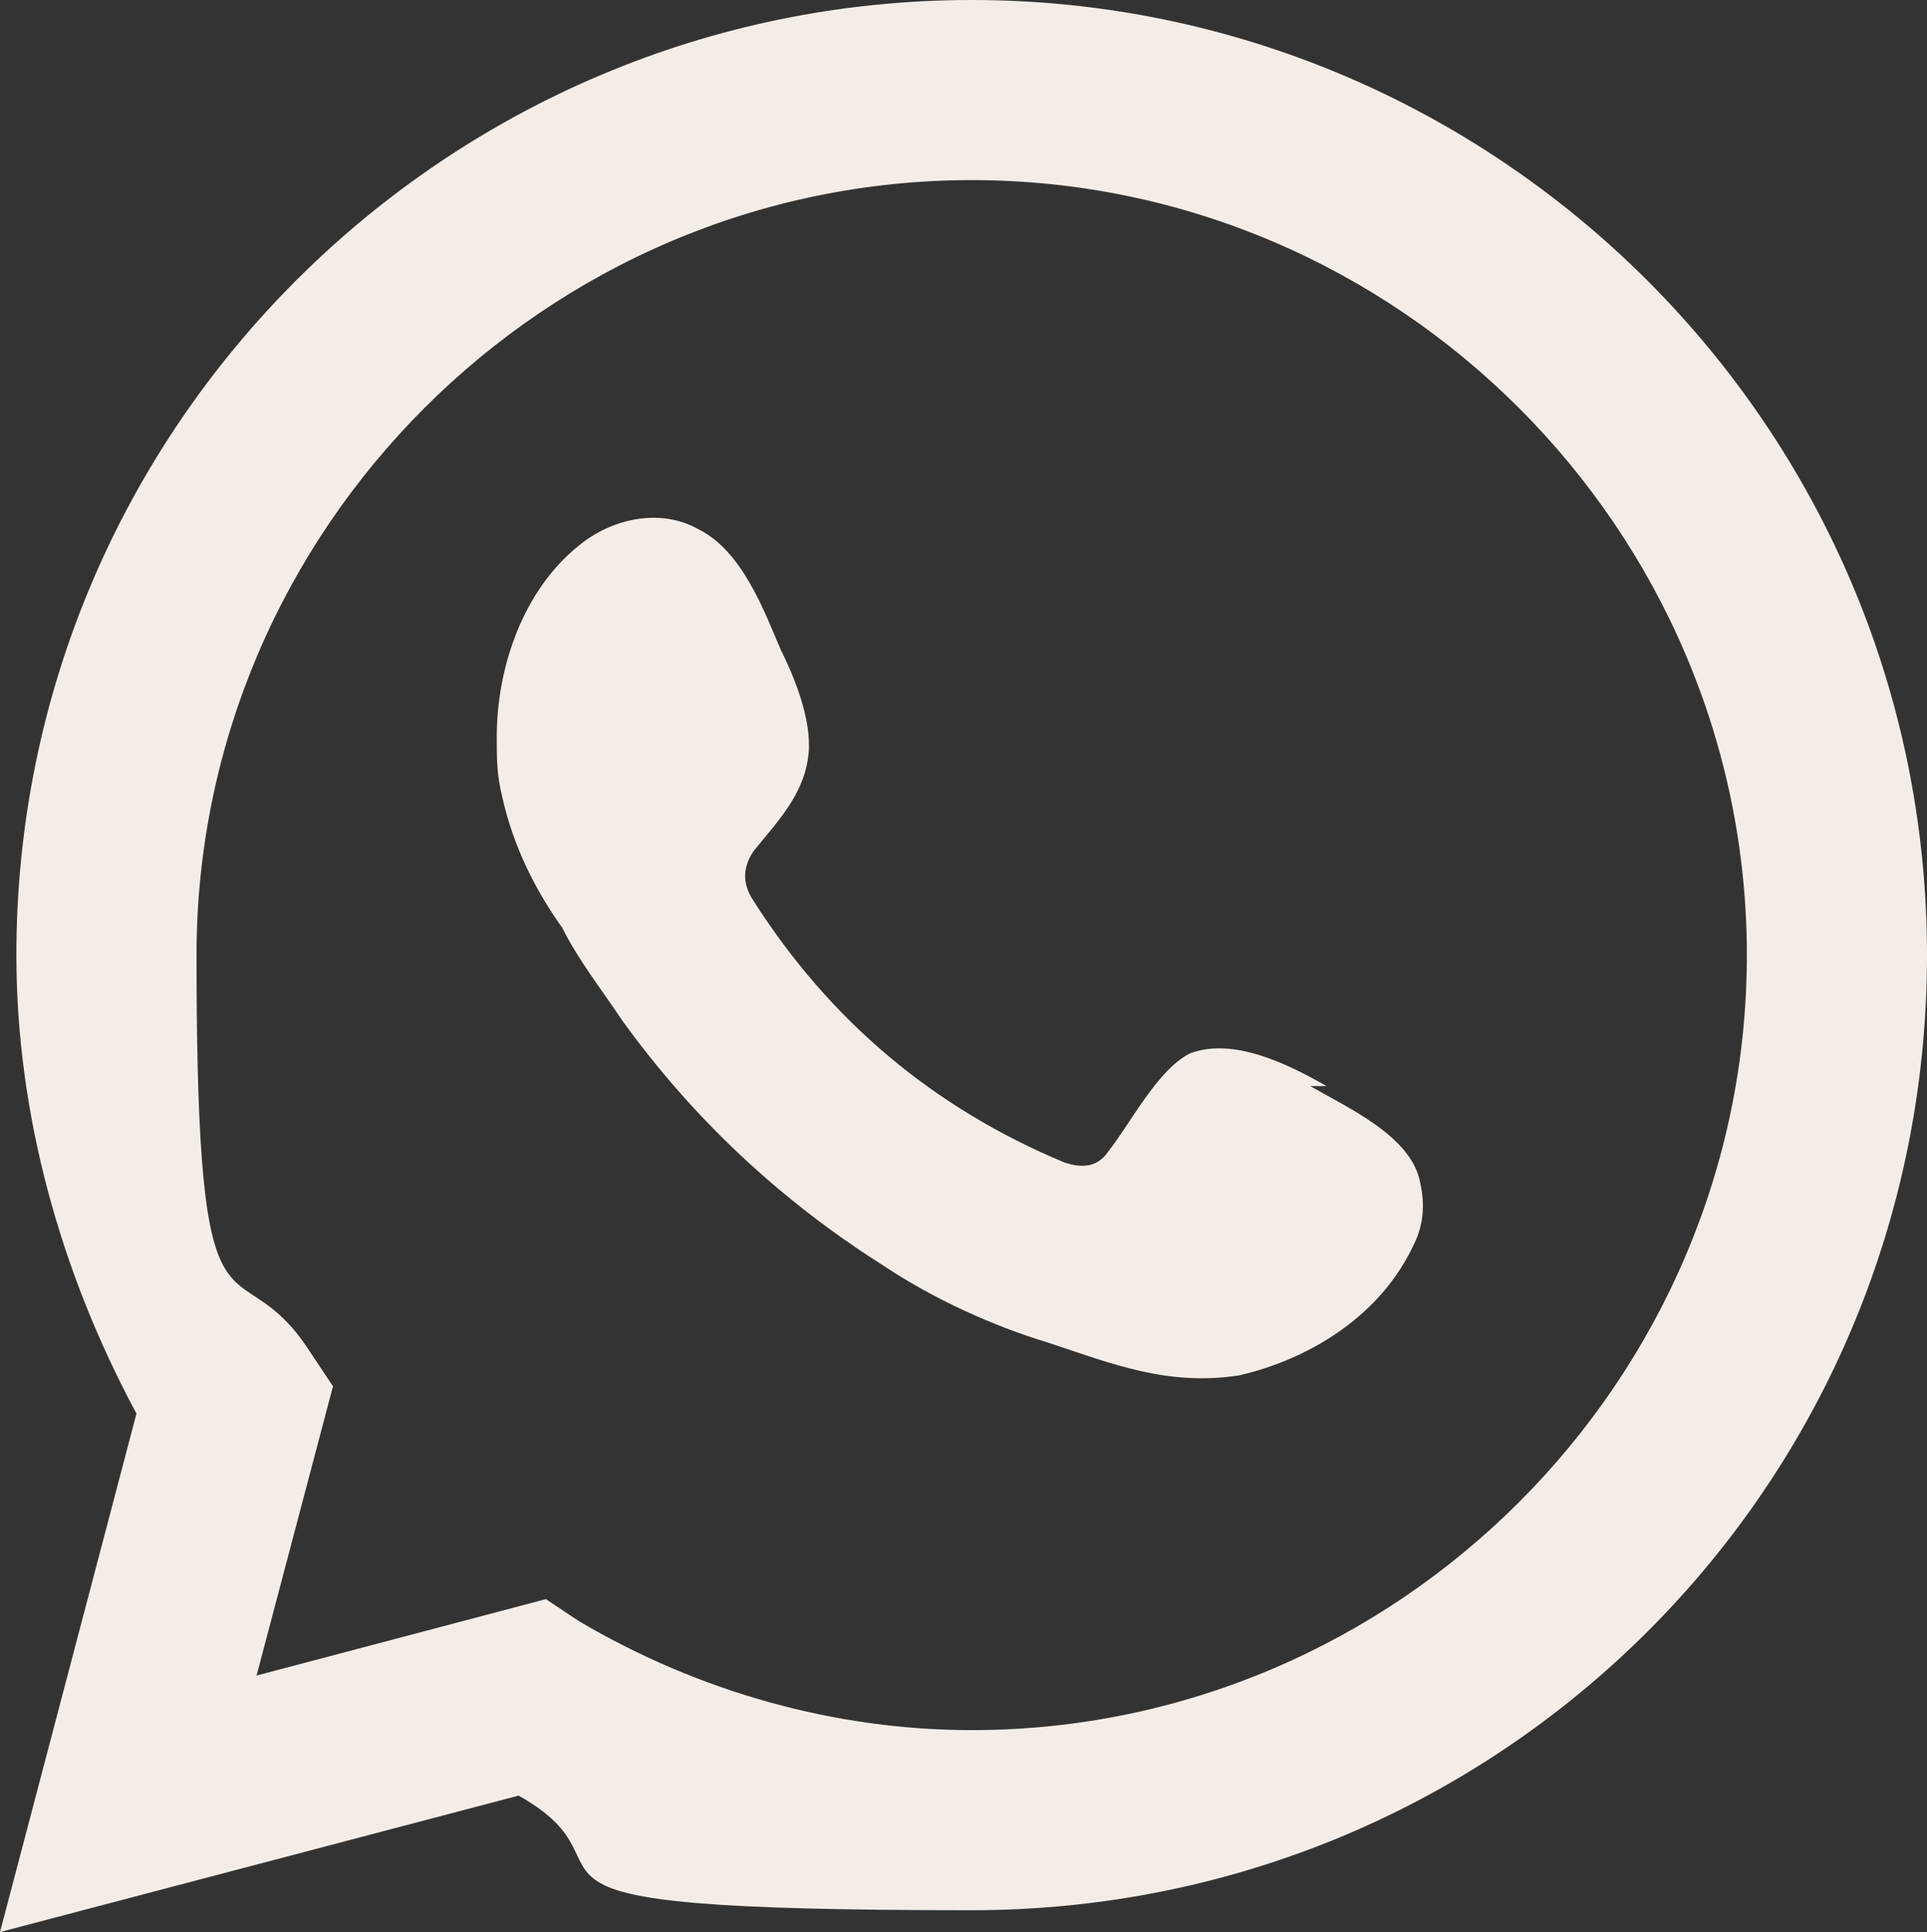 <?xml version="1.0" encoding="UTF-8"?>
<svg id="Layer_2" data-name="Layer 2" xmlns="http://www.w3.org/2000/svg" viewBox="0 0 35.3 35.4">
  <rect x="0" y="0" width="35.3" height="35.4" fill="#333333" stroke="none"/>
  <defs>
    <style>
      .cls-1 {
        fill: #f4ede7;
        stroke-width: 0px;
      }
    </style>
  </defs>
  <g id="Layer_1-2" data-name="Layer 1">
    <g>
      <path class="cls-1" d="m10,29.3l.6.4c2.2,1.3,4.7,2,7.2,2,7.8,0,14.2-6.4,14.2-14.2S25.6,3.3,17.8,3.3,3.6,9.7,3.6,17.5s.7,5.1,2.1,7.3l.4.6-1.4,5.3,5.3-1.4ZM0,35.4l2.5-9.5c-1.4-2.6-2.2-5.5-2.2-8.4C.3,7.8,8.2,0,17.8,0s17.5,7.8,17.5,17.5-7.8,17.5-17.5,17.5-5.8-.7-8.3-2.1l-9.5,2.5Z"/>
      <path class="cls-1" d="m24.3,19.9c-.7-.4-1.7-.9-2.5-.6-.6.3-1.1,1.3-1.5,1.8-.2.3-.5.3-.8.2-2.4-1-4.3-2.6-5.7-4.8-.2-.3-.2-.6,0-.9.4-.5.9-1,1-1.7.1-.6-.2-1.4-.5-2-.3-.7-.7-1.8-1.5-2.2-.7-.4-1.6-.2-2.2.3-1,.8-1.5,2.2-1.5,3.5,0,.4,0,.7.1,1.1.2.9.6,1.7,1.1,2.4.3.6.7,1.1,1.1,1.7,1.3,1.8,2.9,3.3,4.8,4.5.9.6,2,1.1,3,1.4,1.2.4,2.2.8,3.5.6,1.3-.3,2.6-1.1,3.2-2.4.2-.4.2-.8.1-1.2-.2-.8-1.3-1.3-2-1.7"/>
    </g>
  </g>
</svg>